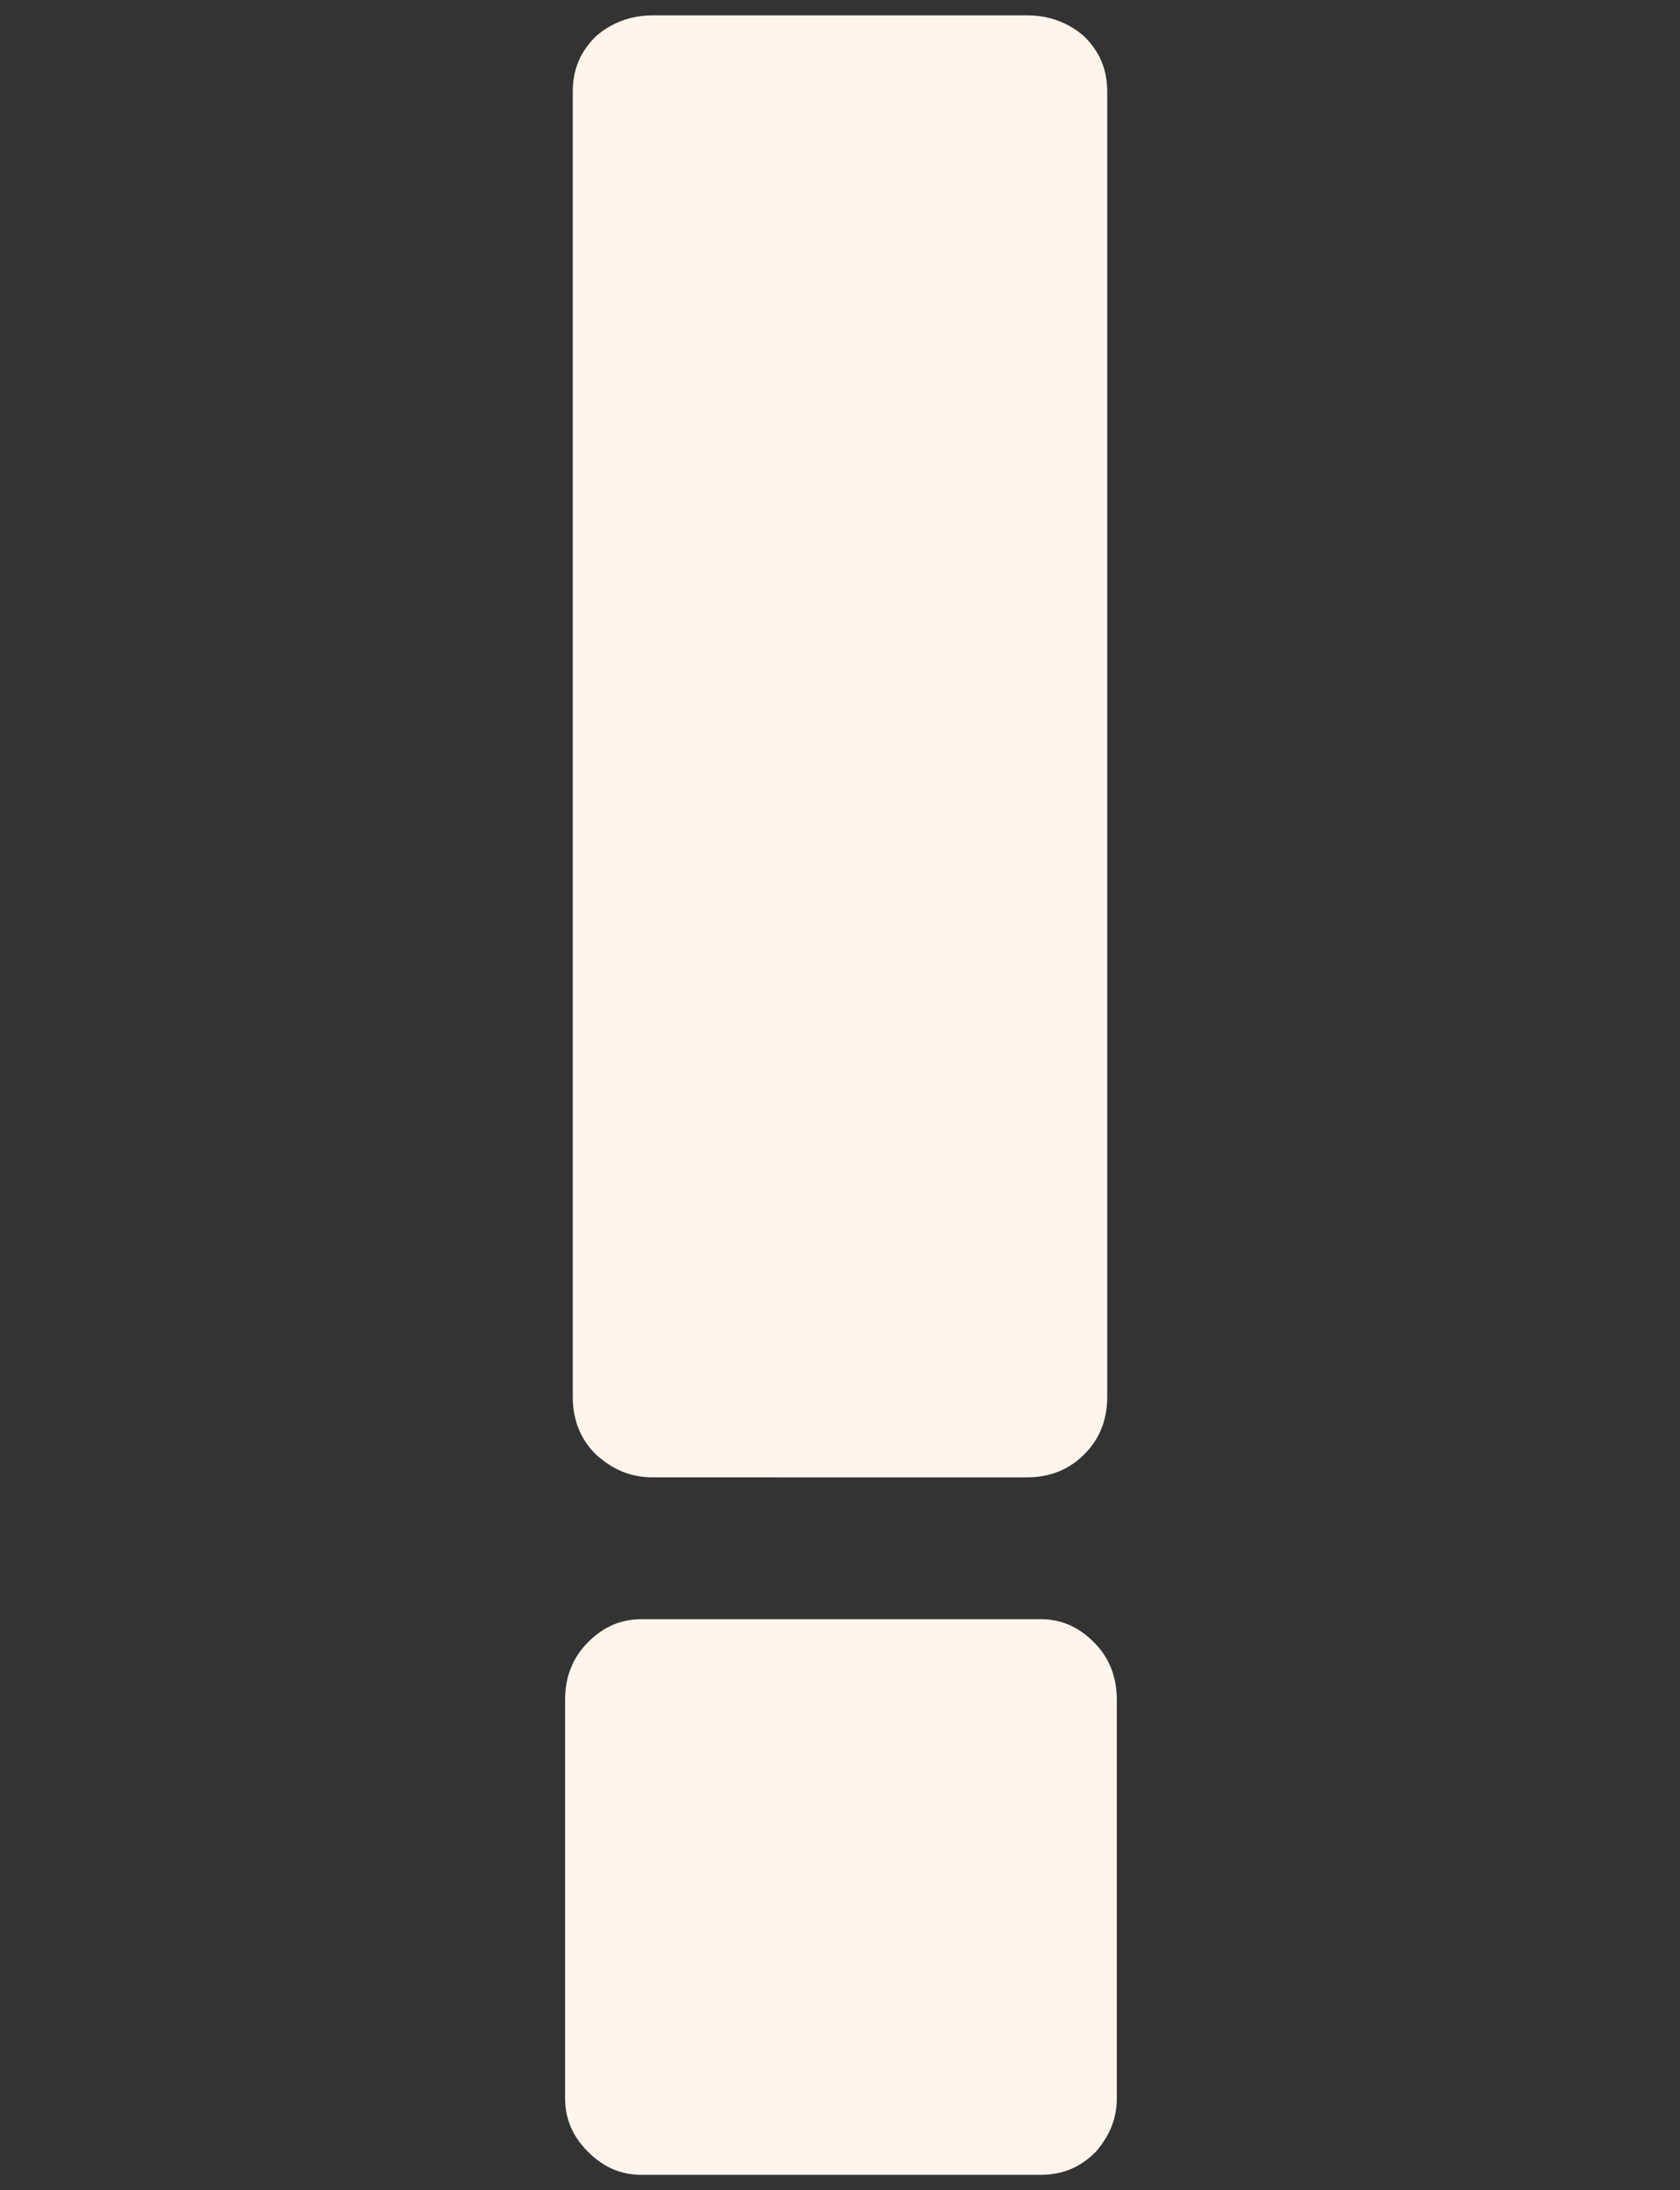 <?xml version="1.0" encoding="utf-8"?>
<!-- Generator: Adobe Illustrator 25.2.0, SVG Export Plug-In . SVG Version: 6.00 Build 0)  -->
<svg version="1.1" id="Ebene_1" xmlns="http://www.w3.org/2000/svg" xmlns:xlink="http://www.w3.org/1999/xlink" x="0px" y="0px"
	 viewBox="0 0 87.7 114.3" width="87.7" height="114.3" style="enable-background:new 0 0 87.7 114.3;" xml:space="preserve">
<rect x="0" y="0" width="87.7" height="114.3" fill="#333333" stroke="none"/>
<style type="text/css">
	.st0{fill:#FFF5EC;}
</style>
<g>
	<path class="st0" d="M30.7,112.3c-0.8-0.8-1.2-1.7-1.2-2.8V88.7c0-1.2,0.4-2.2,1.2-3c0.8-0.8,1.7-1.2,2.8-1.2h20.8
		c1.1,0,2,0.4,2.8,1.2c0.8,0.8,1.2,1.8,1.2,3v20.8c0,1.1-0.4,2-1.1,2.8c-0.8,0.8-1.7,1.2-2.9,1.2H33.5
		C32.4,113.5,31.5,113.1,30.7,112.3z M31.1,75.9c-0.8-0.8-1.2-1.8-1.2-3V4.8c0-1.2,0.4-2.1,1.2-2.9c0.8-0.7,1.8-1.1,3-1.1h19.5
		c1.2,0,2.2,0.4,3,1.1c0.8,0.8,1.2,1.7,1.2,2.9v68.1c0,1.2-0.4,2.2-1.2,3s-1.8,1.2-3,1.2H34.1C32.9,77.1,32,76.7,31.1,75.9z"/>
</g>
</svg>
